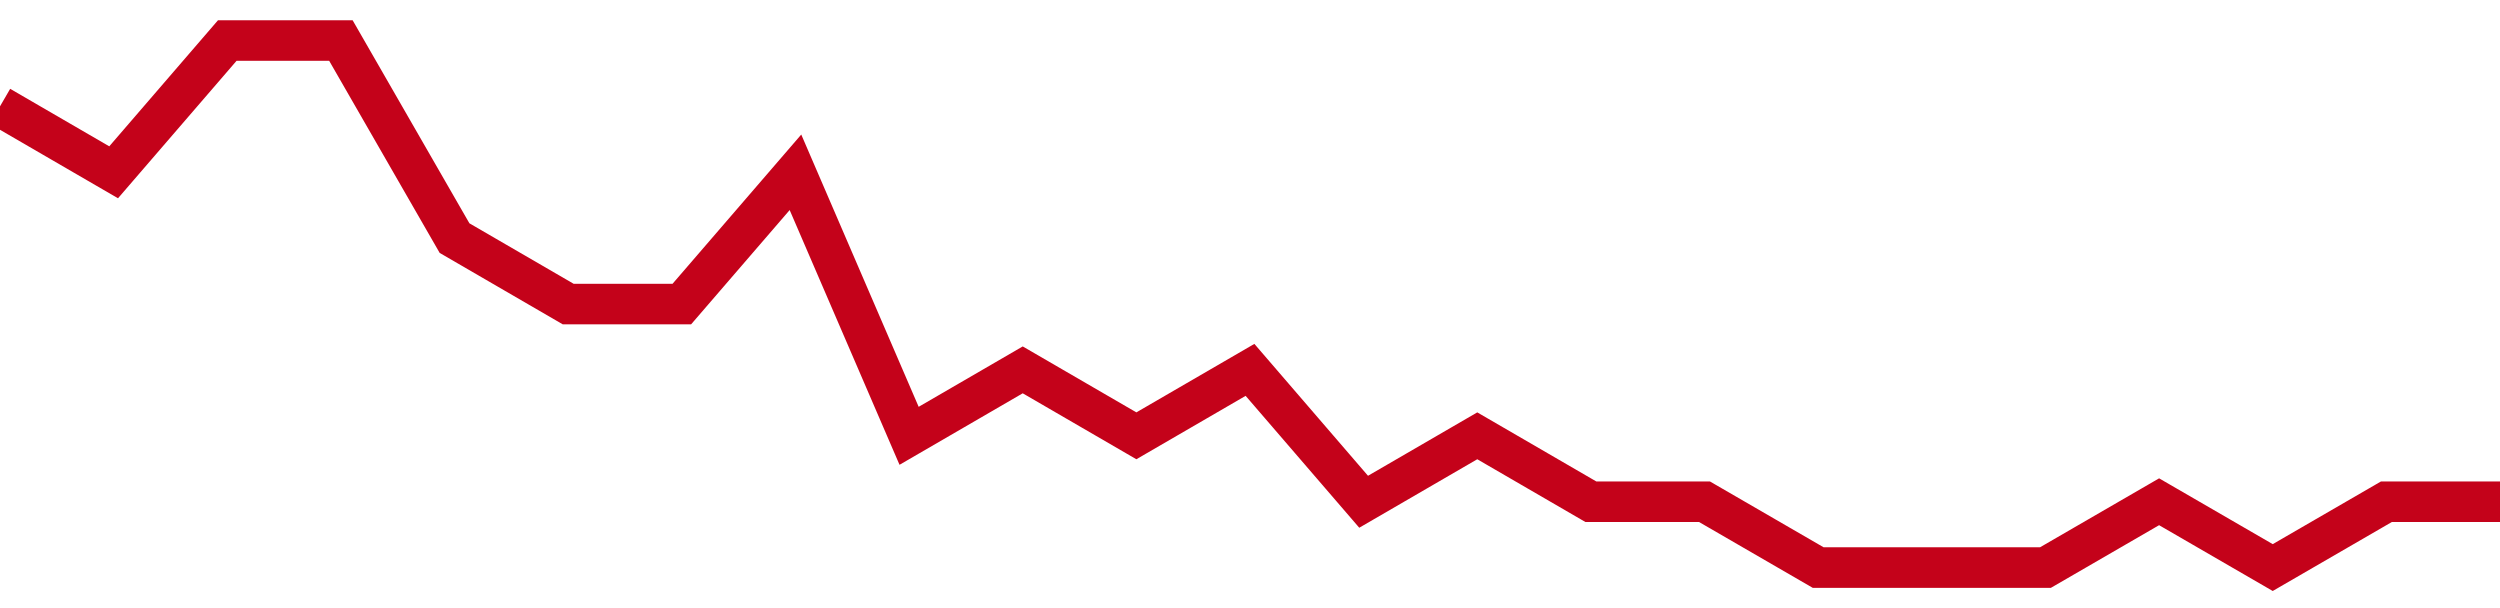 <!-- Generated with https://github.com/jxxe/sparkline/ --><svg viewBox="0 0 185 45" class="sparkline" xmlns="http://www.w3.org/2000/svg"><path class="sparkline--fill" d="M 0 7.87 L 0 7.87 L 8.409 12.75 L 16.818 3 L 25.227 3 L 33.636 17.62 L 42.045 22.5 L 50.455 22.5 L 58.864 12.75 L 67.273 32.25 L 75.682 27.37 L 84.091 32.25 L 92.5 27.37 L 100.909 37.13 L 109.318 32.25 L 117.727 37.13 L 126.136 37.13 L 134.545 42 L 142.955 42 L 151.364 42 L 159.773 37.13 L 168.182 42 L 176.591 37.13 L 185 37.13 V 45 L 0 45 Z" stroke="none" fill="none" ></path><path class="sparkline--line" d="M 0 7.87 L 0 7.87 L 8.409 12.75 L 16.818 3 L 25.227 3 L 33.636 17.62 L 42.045 22.5 L 50.455 22.5 L 58.864 12.75 L 67.273 32.25 L 75.682 27.37 L 84.091 32.25 L 92.5 27.37 L 100.909 37.13 L 109.318 32.25 L 117.727 37.13 L 126.136 37.13 L 134.545 42 L 142.955 42 L 151.364 42 L 159.773 37.13 L 168.182 42 L 176.591 37.13 L 185 37.13" fill="none" stroke-width="3" stroke="#C4021A" ></path></svg>